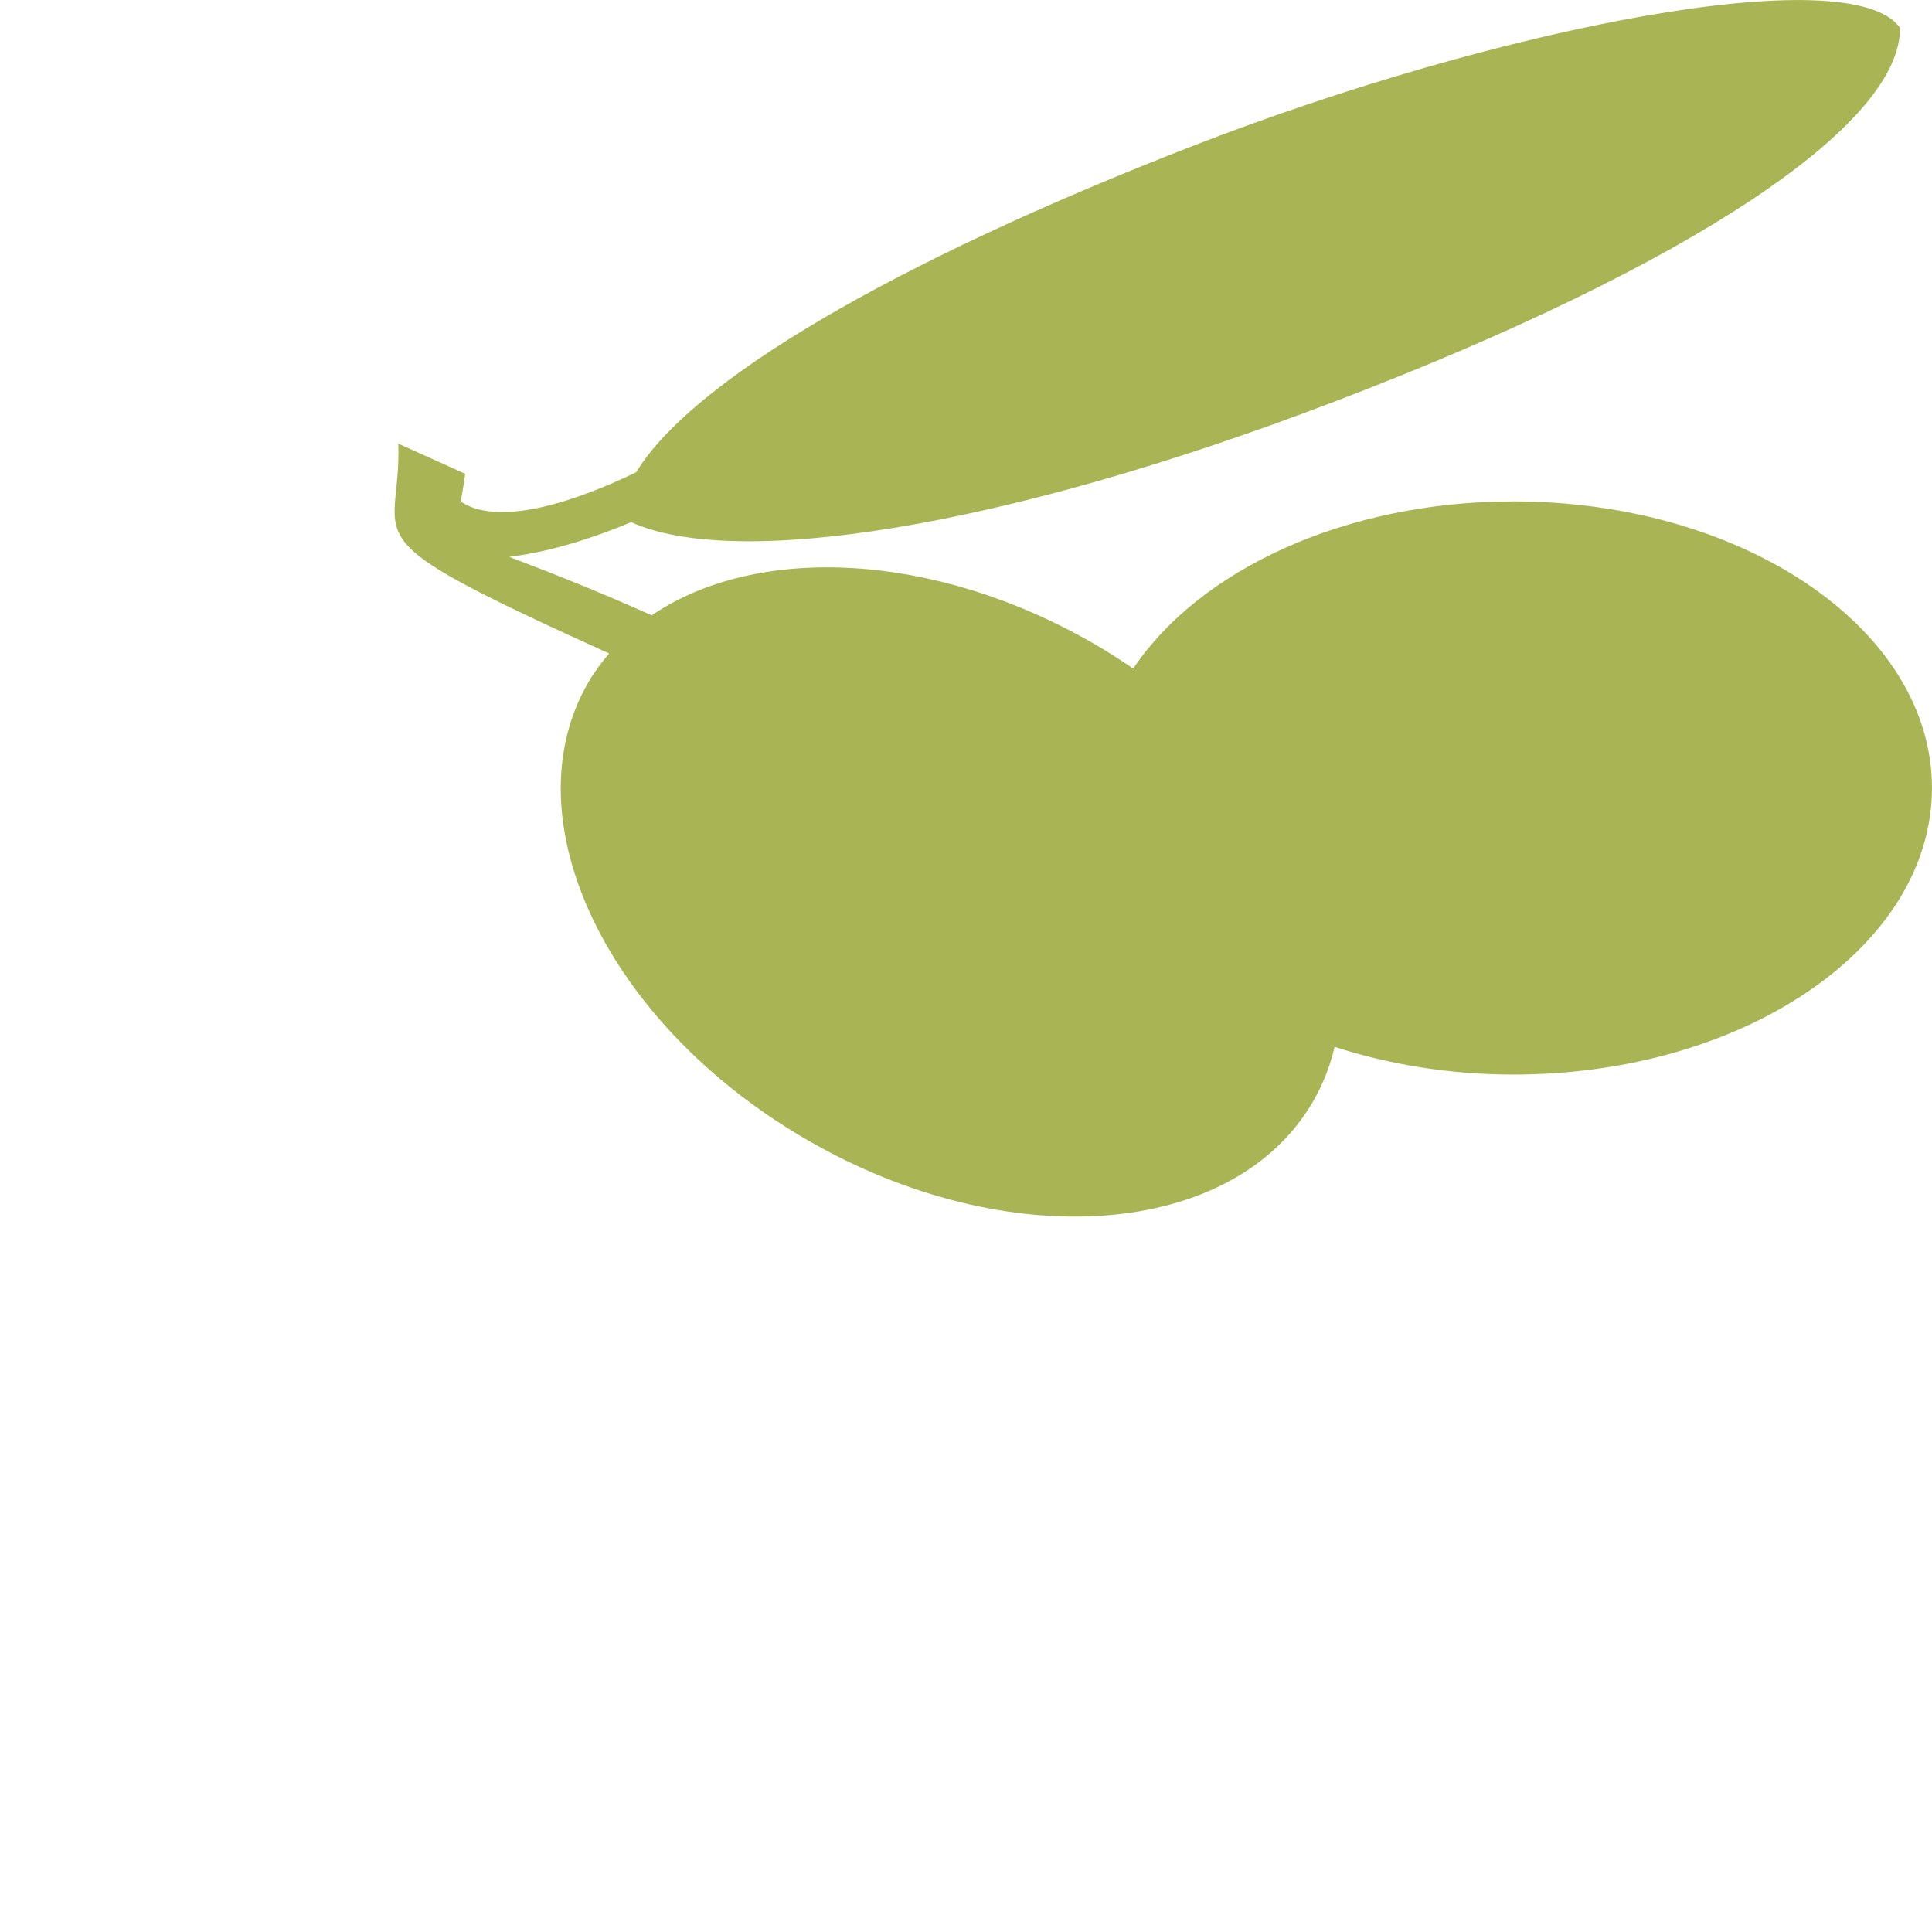 <?xml version="1.0" encoding="utf-8"?>
<!-- Generator: Adobe Illustrator 15.0.0, SVG Export Plug-In  -->
<!DOCTYPE svg PUBLIC "-//W3C//DTD SVG 1.1//EN" "http://www.w3.org/Graphics/SVG/1.1/DTD/svg11.dtd">
<svg version="1.1"
	 xmlns="http://www.w3.org/2000/svg" xmlns:xlink="http://www.w3.org/1999/xlink" xmlns:a="http://ns.adobe.com/AdobeSVGViewerExtensions/3.0/"
	 x="0px" y="0px" width="48px" height="48px" viewBox="-9.803 0 48 48" enable-background="new -9.803 0 48 48"
	 xml:space="preserve">
<defs>
</defs>
<path fill-rule="evenodd" clip-rule="evenodd" fill="#A9B554" d="M17.375,15.993c0.337,0.194,0.662,0.403,0.977,0.617
	c1.644-2.449,5.25-4.153,9.444-4.153c5.745,0,10.4,3.188,10.4,7.12s-4.655,7.12-10.4,7.12c-1.591,0-3.091-0.252-4.441-0.688
	c-0.11,0.472-0.285,0.923-0.532,1.35c-1.967,3.406-7.593,3.839-12.567,0.965c-4.974-2.871-7.413-7.959-5.447-11.364
	c0.151-0.26,0.33-0.499,0.521-0.724c-6.663-3.029-5.156-2.638-5.237-5.214l1.662,0.749c-0.041,0.31-0.087,0.552-0.121,0.748
	l0.037-0.042c0.818,0.528,2.437,0.168,4.329-0.742c1.371-2.255,6.332-5.193,13.793-8.095c7.678-2.985,16.405-4.668,17.609-2.949
	c0.027,2.416-5.225,5.913-14.004,9.27c-8.477,3.243-14.989,4.163-17.519,3.012c-1.133,0.471-2.15,0.755-3.032,0.862
	c0.728,0.279,1.845,0.696,3.543,1.451C8.995,13.517,13.391,13.692,17.375,15.993z"/>
</svg>
